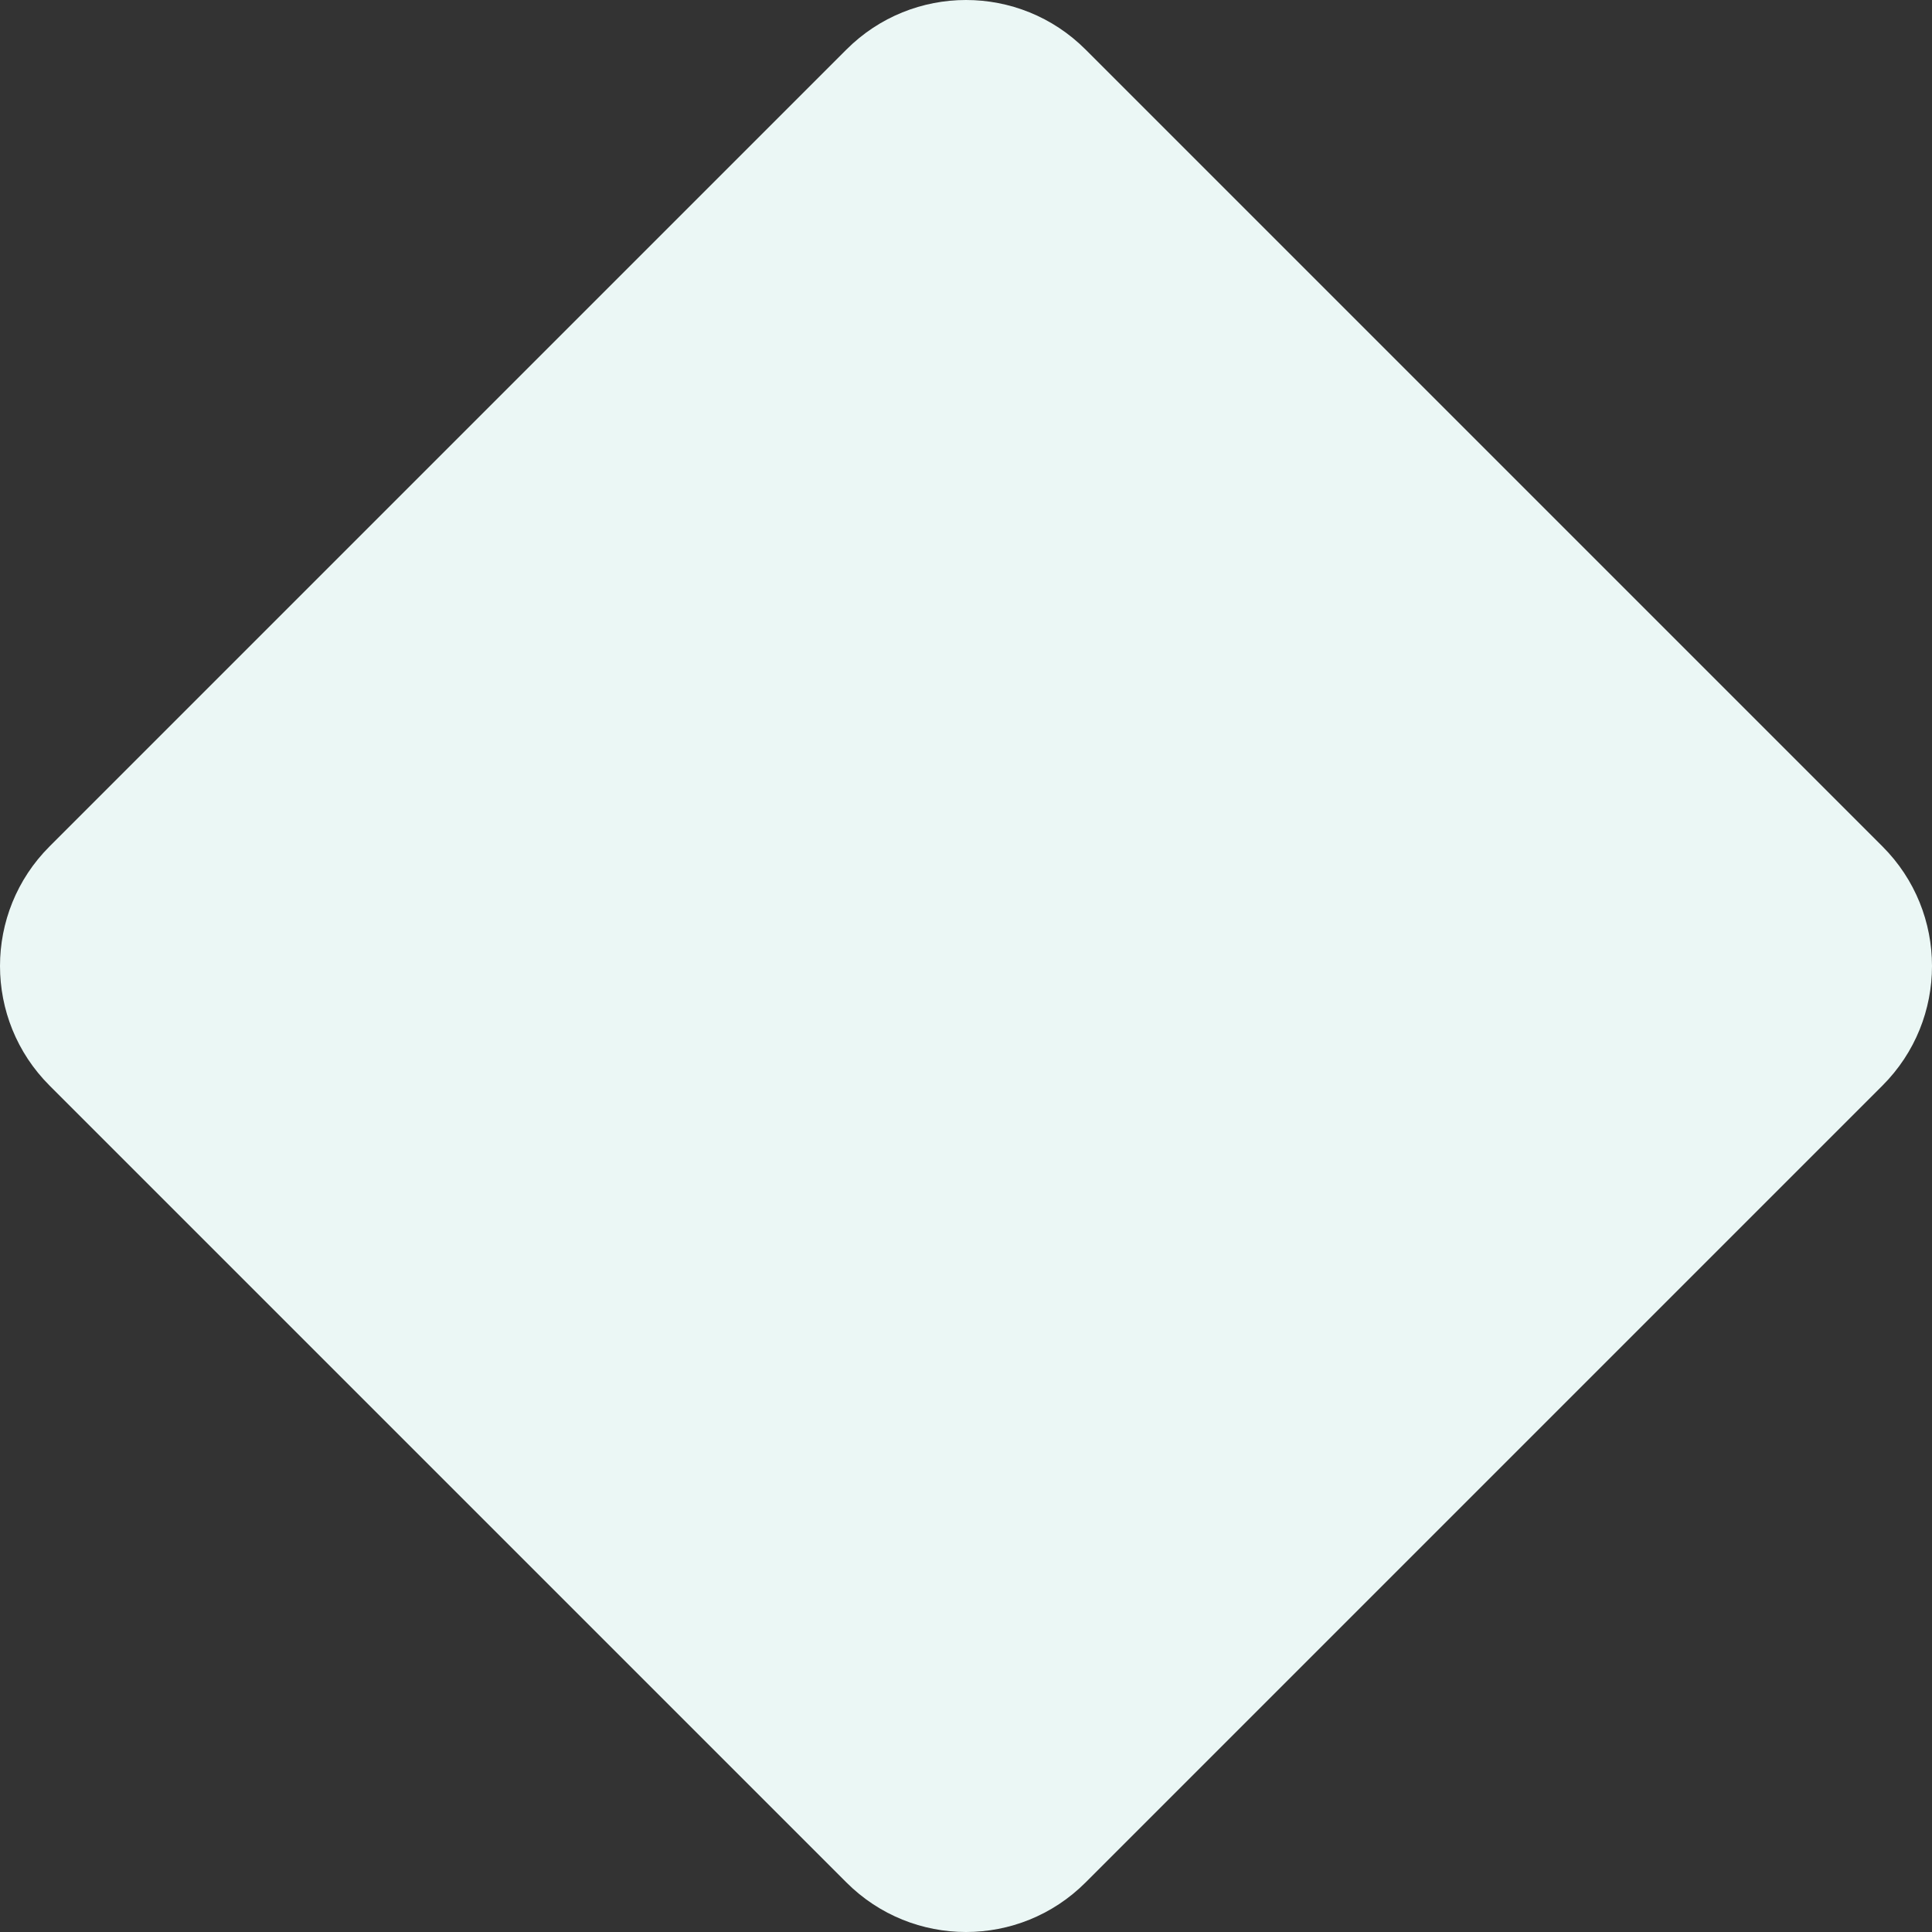 <?xml version="1.0" encoding="UTF-8"?> <svg xmlns="http://www.w3.org/2000/svg" width="1120" height="1120" viewBox="0 0 1120 1120" fill="none"><rect x="0" y="0" width="1120" height="1120" fill="#333333" stroke="none"/> <path d="M490.701 28.705C528.974 -9.568 591.026 -9.568 629.299 28.705L1091.3 490.701C1129.57 528.974 1129.57 591.026 1091.3 629.299L629.299 1091.3C591.026 1129.57 528.974 1129.57 490.701 1091.3L28.705 629.299C-9.568 591.026 -9.568 528.974 28.705 490.701L490.701 28.705Z" fill="#EBF7F5"></path> </svg> 